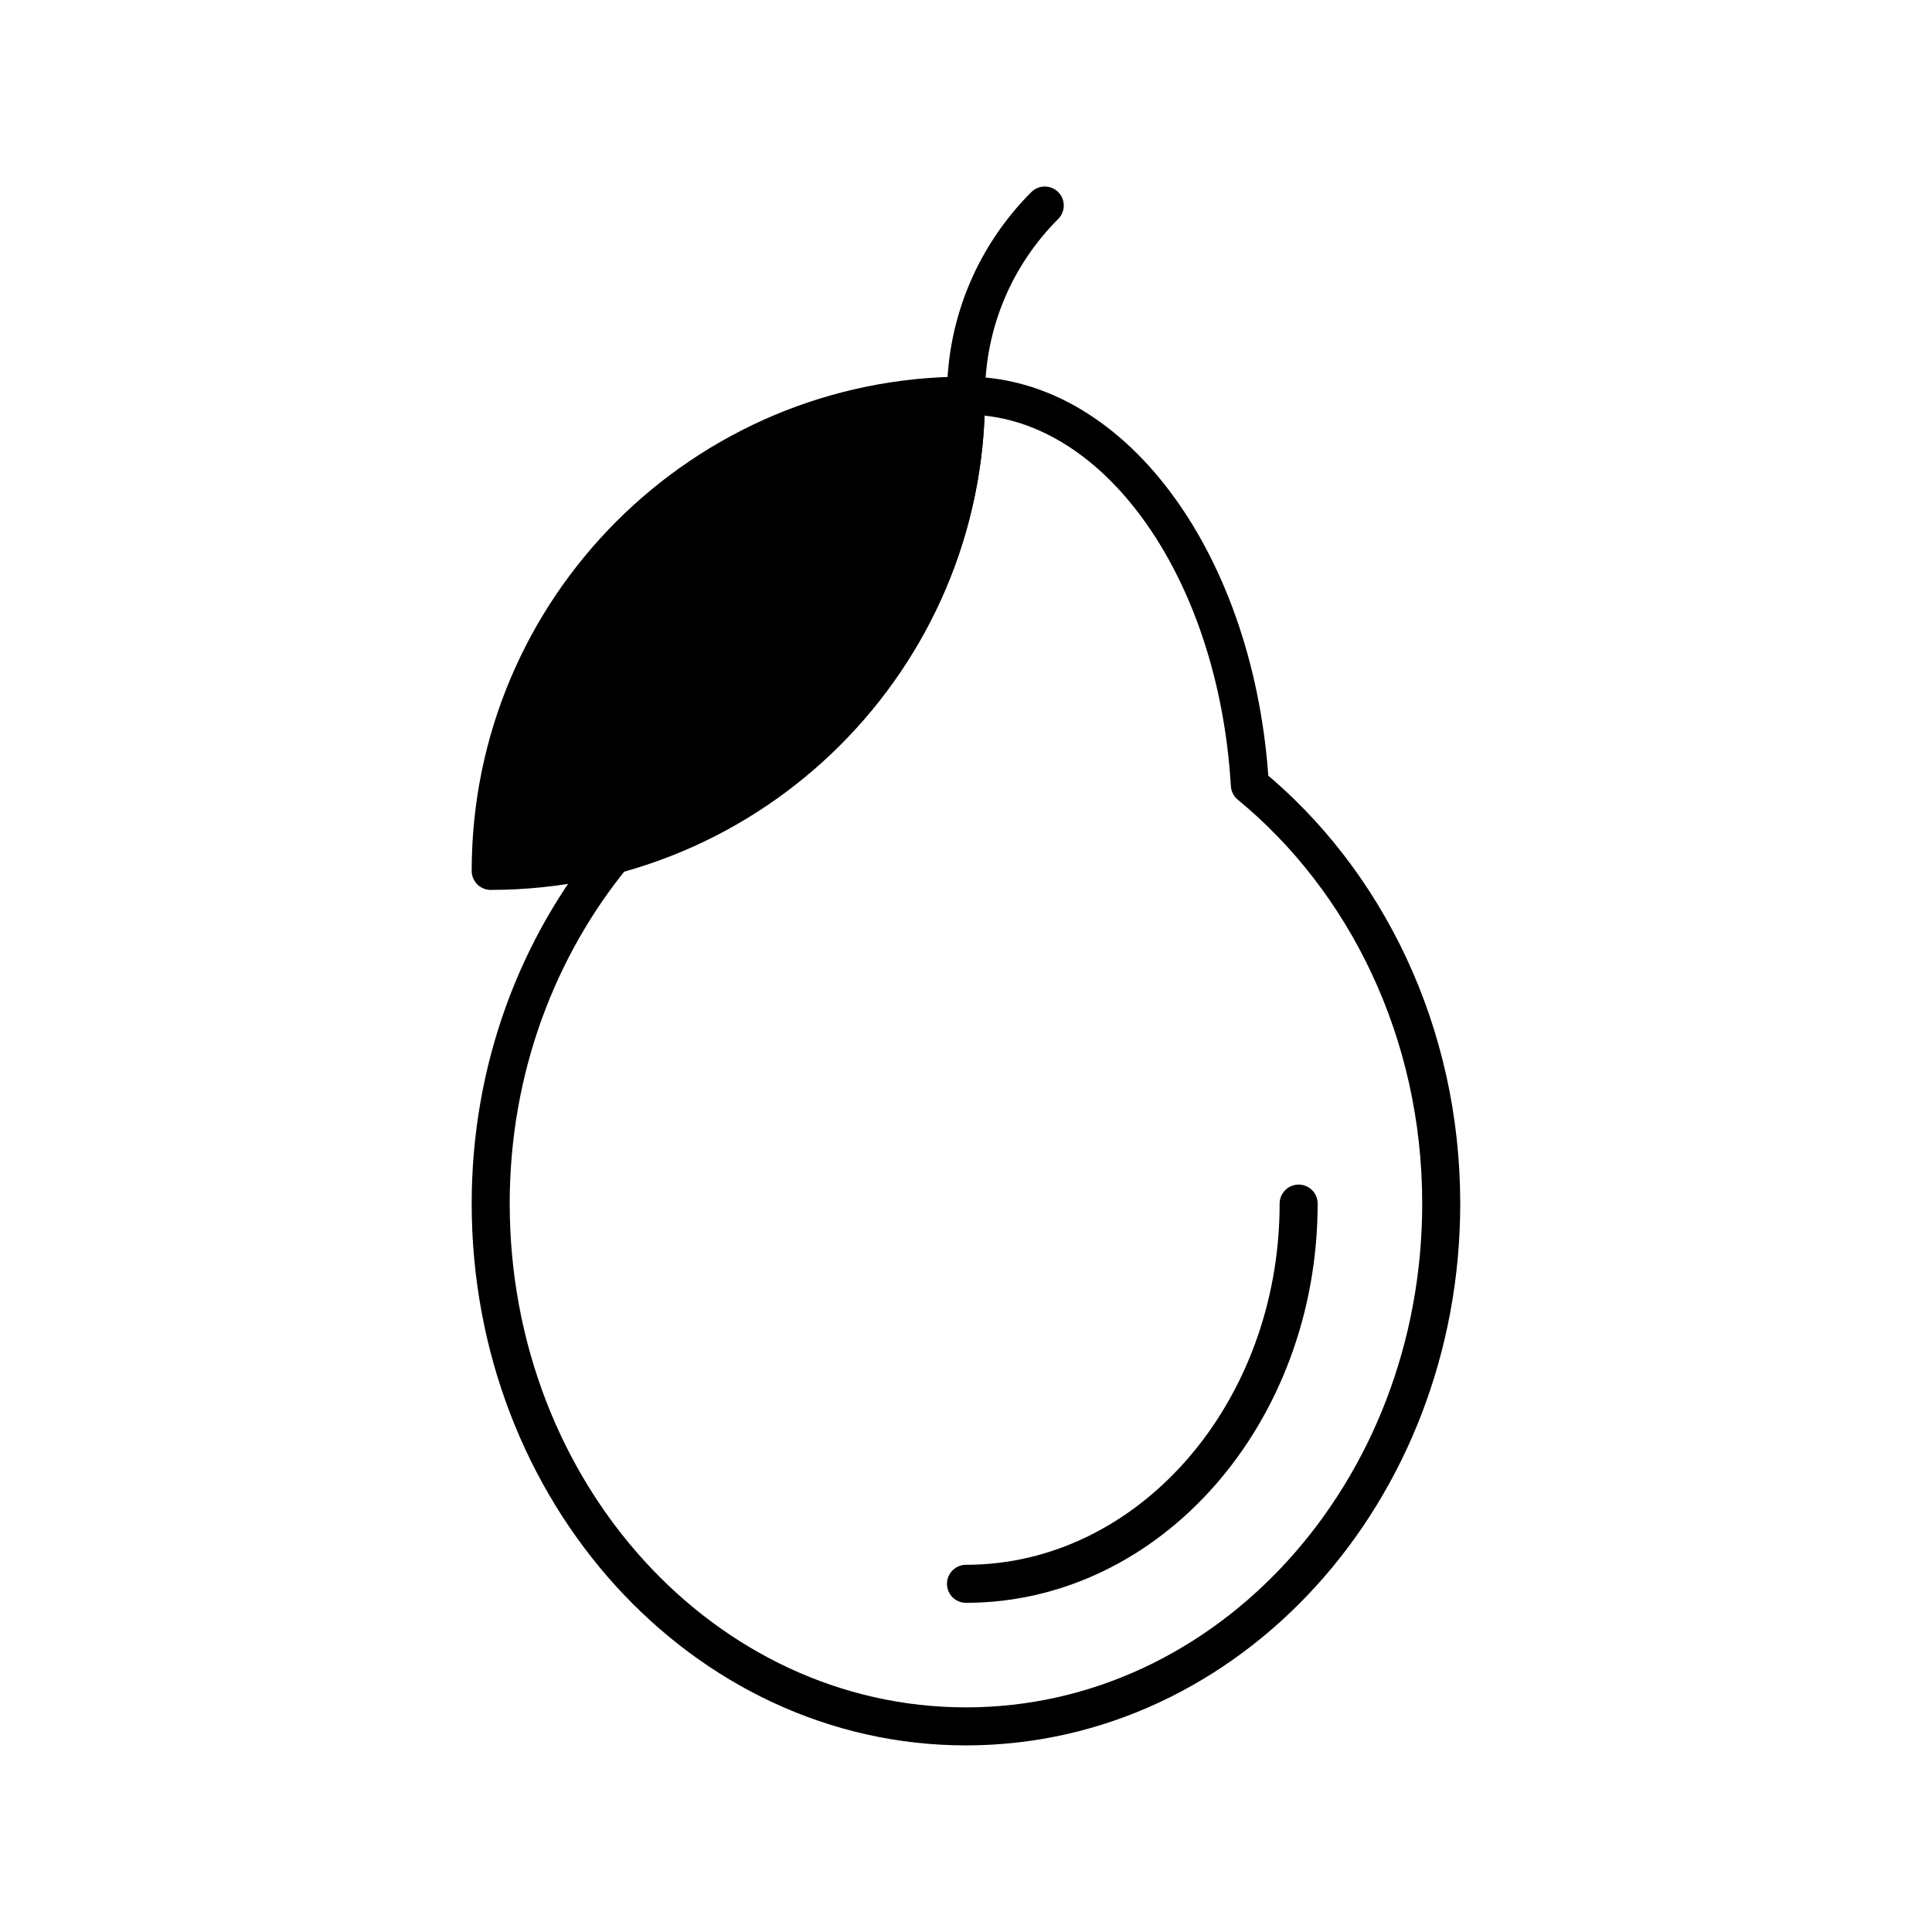 <?xml version="1.0" encoding="UTF-8"?>
<!-- Uploaded to: SVG Repo, www.svgrepo.com, Generator: SVG Repo Mixer Tools -->
<svg width="800px" height="800px" version="1.1" viewBox="144 144 512 512" xmlns="http://www.w3.org/2000/svg">
 <g stroke="#000000" stroke-linecap="round" stroke-linejoin="round" stroke-miterlimit="10" stroke-width="2">
  <path transform="matrix(5.038 0 0 5.038 148.09 148.09)" d="m50.001 82.5c9.649 0 17.499-8.973 17.499-20 0 11.027-7.85 20-17.499 20z" fill="none"/>
  <path transform="matrix(5.038 0 0 5.038 148.09 148.09)" d="m50.001 19.999c0-3.905 1.583-7.439 4.144-9.999-2.561 2.559-4.144 6.093-4.144 9.999z" fill="none"/>
  <path transform="matrix(5.038 0 0 5.038 148.09 148.09)" d="m25 44.999c13.808 0 25.001-11.192 25.001-25-13.807 0-25.001 11.192-25.001 25z"/>
  <path transform="matrix(5.038 0 0 5.038 148.09 148.09)" d="m64.934 40.482c-0.683-11.481-7.104-20.483-14.933-20.483 0 11.564-7.86 21.264-18.52 24.121-4.009 4.872-6.481 11.293-6.481 18.38 0 15.187 11.193 27.5 25.001 27.5 13.806 0 24.999-12.312 24.999-27.5 0-9.02-3.967-17.002-10.065-22.018z" fill="none"/>
 </g>
</svg>